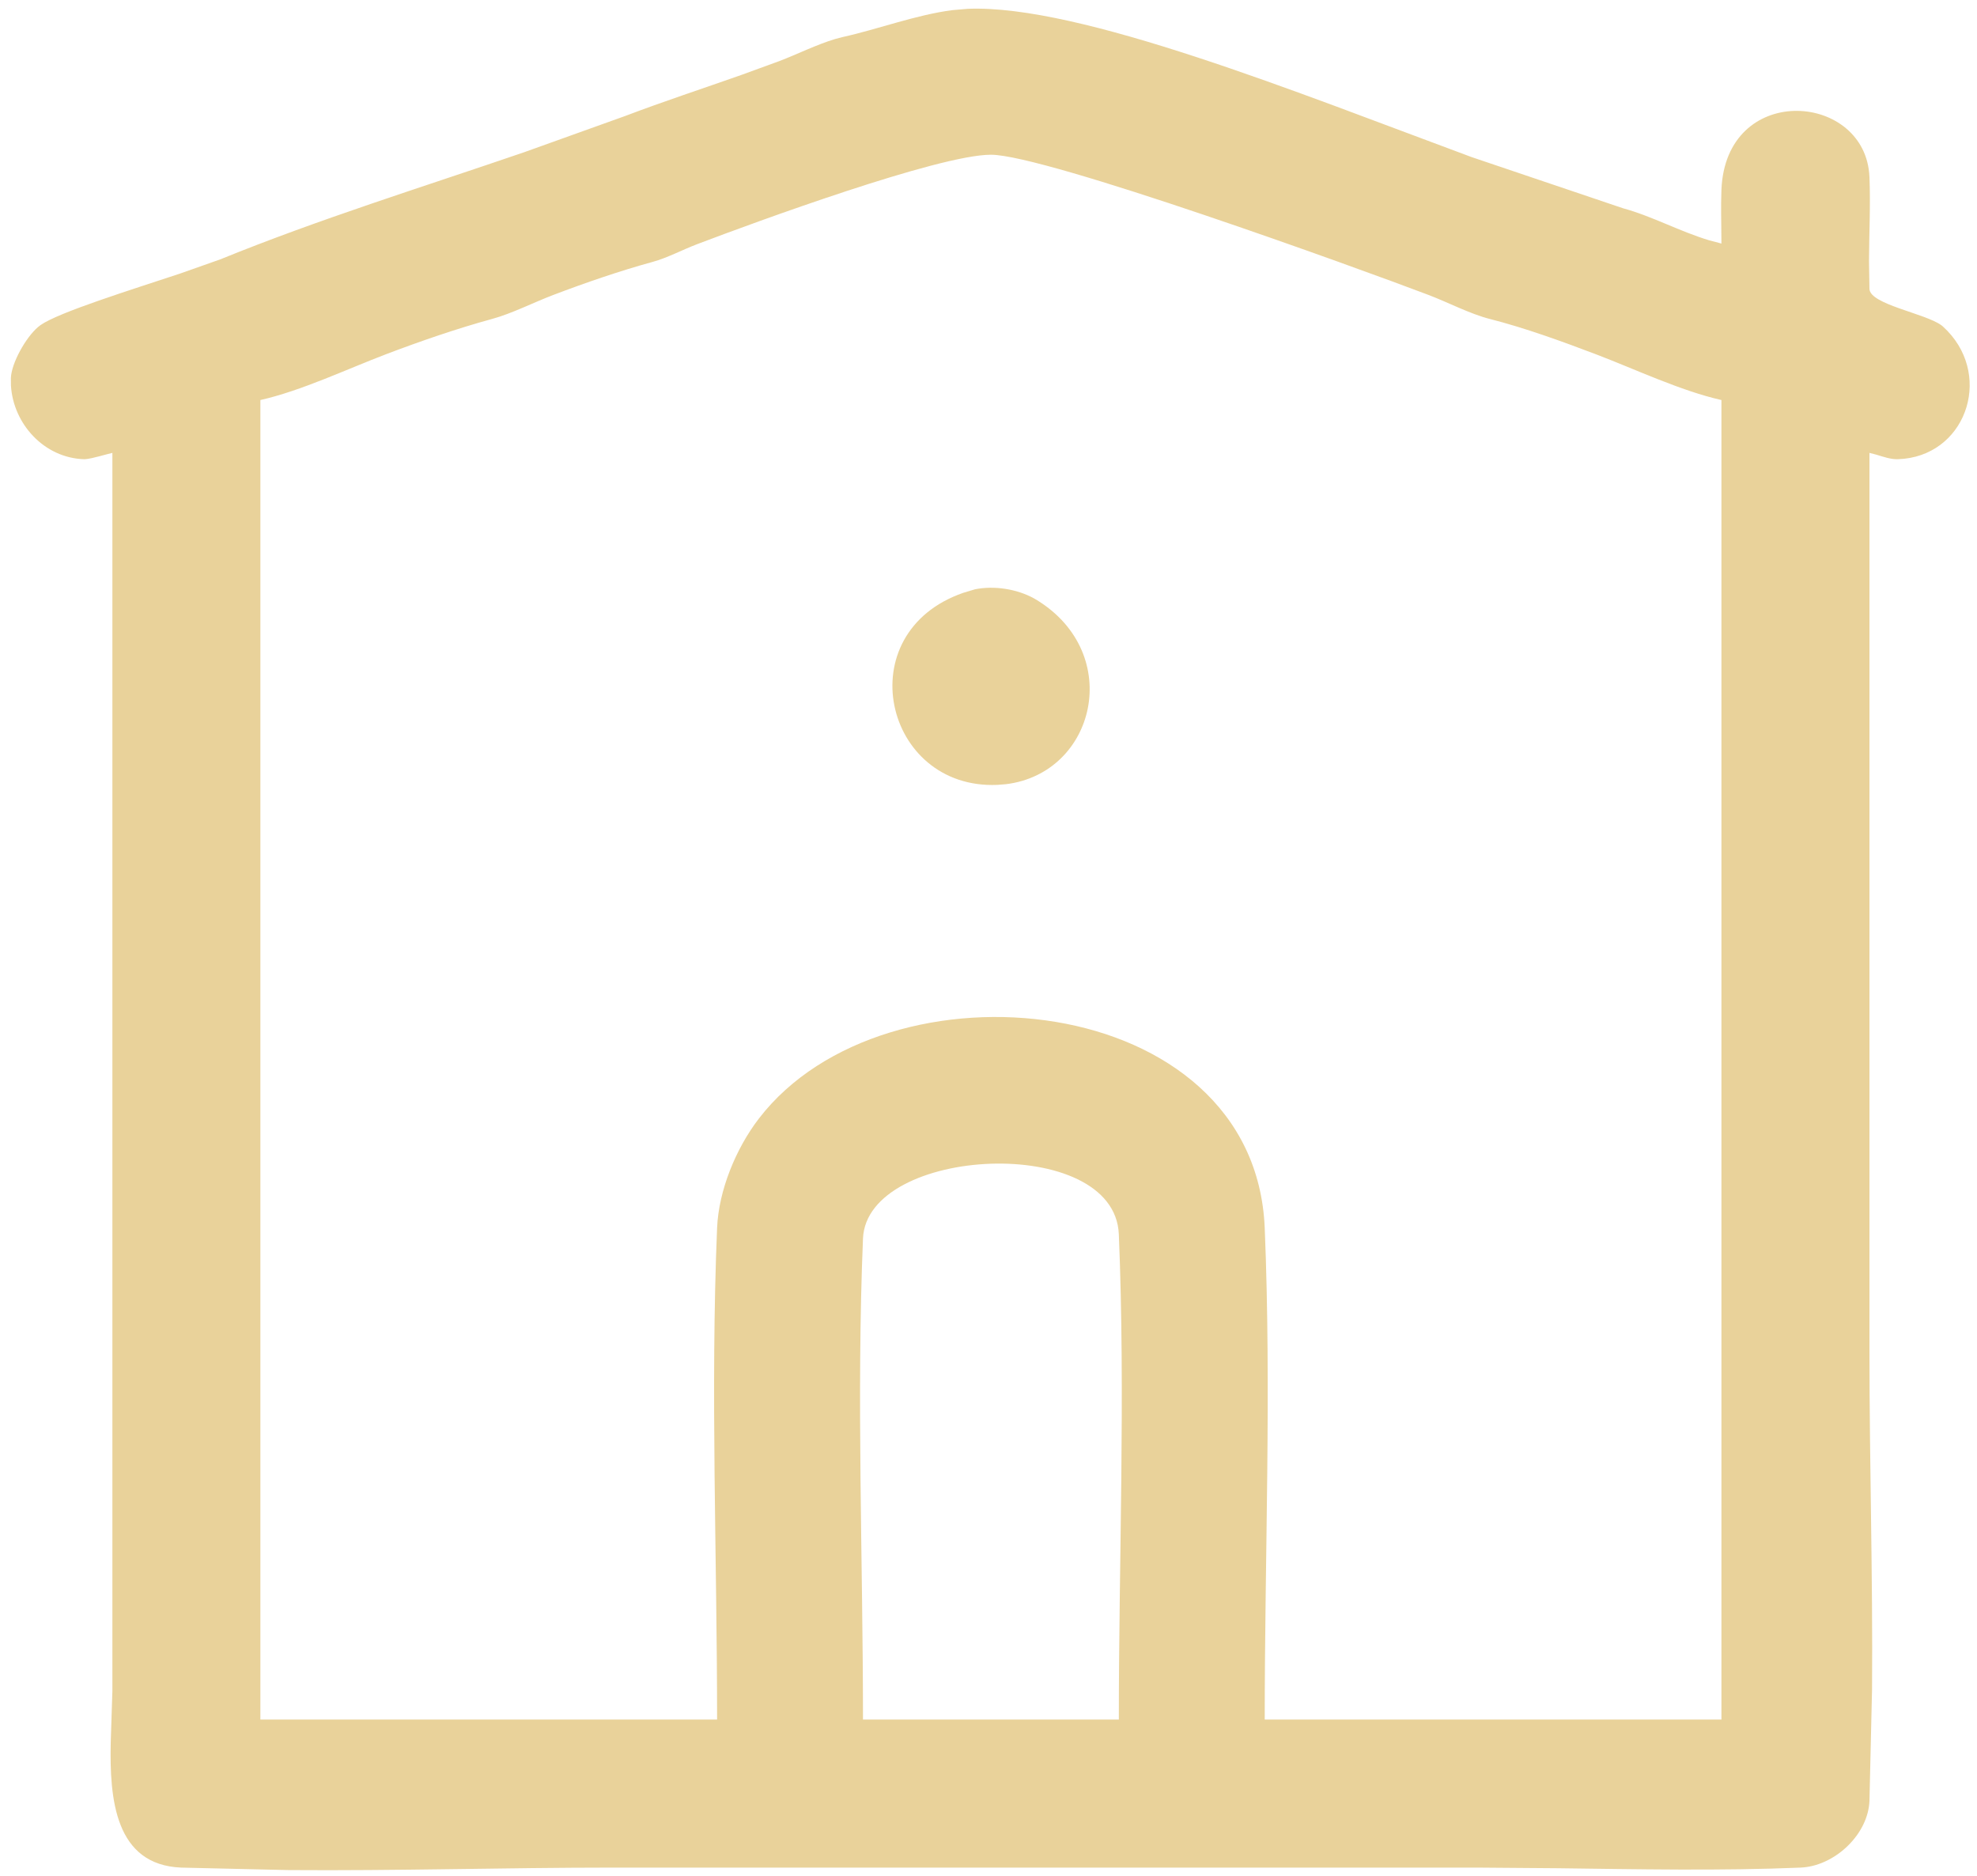 <svg width="78" height="74" viewBox="0 0 78 74" fill="none" xmlns="http://www.w3.org/2000/svg">
<path fill-rule="evenodd" clip-rule="evenodd" d="M40.923 23.681L40.79 23.603C40.109 23.231 39.224 23.096 38.469 23.247L38.008 23.385C33.441 24.966 34.874 31.149 39.343 30.963L39.693 30.935C43.223 30.5 44.353 25.804 40.923 23.681ZM76.656 12.881L76.6 12.835C75.965 12.363 73.782 12.011 73.757 11.4L73.739 10.296C73.744 9.192 73.802 8.082 73.757 6.982L73.746 6.826C73.446 3.611 68.091 3.286 67.917 7.482L67.905 8.012C67.901 8.543 67.917 9.079 67.917 9.608L67.421 9.476C66.273 9.13 65.176 8.527 64.038 8.217L58.06 6.197C51.248 3.675 42.601 0.165 38.179 0.348L37.575 0.4C36.15 0.583 34.63 1.155 33.256 1.459L32.953 1.538C32.233 1.752 31.43 2.15 30.755 2.407L29.242 2.959C27.719 3.497 26.175 4.002 24.665 4.576L20.678 6.006C16.668 7.381 12.608 8.638 8.687 10.233L7.11 10.79C5.143 11.442 2.33 12.317 1.604 12.821L1.506 12.897C1.009 13.318 0.454 14.326 0.43 14.907L0.432 15.211C0.523 16.724 1.742 18.066 3.314 18.115L3.362 18.114C3.62 18.098 4.184 17.921 4.434 17.866V28.555C4.434 39.243 4.434 49.931 4.434 60.62V62.142C4.434 63.665 4.434 65.187 4.434 66.71L4.369 68.732C4.318 70.976 4.541 73.567 7.147 73.675L11.387 73.773C15.643 73.806 19.932 73.675 24.163 73.675H32.693C41.222 73.675 49.752 73.675 58.282 73.675L61.467 73.7C64.662 73.741 67.877 73.806 71.043 73.675L71.168 73.666C72.446 73.543 73.703 72.347 73.757 71.045L73.859 66.639C73.893 62.217 73.757 57.759 73.757 53.362V44.488C73.757 35.614 73.757 26.74 73.757 17.866L74.03 17.937C74.308 18.02 74.596 18.124 74.876 18.115L75.126 18.098C77.66 17.826 78.638 14.677 76.656 12.881ZM67.917 15.781C67.917 33.133 67.917 50.484 67.917 67.836C61.911 67.836 55.905 67.836 49.898 67.836C49.898 61.406 50.164 54.858 49.898 48.442C49.508 39.03 34.946 37.614 29.941 44.126C29.034 45.305 28.354 46.961 28.292 48.442C28.026 54.858 28.292 61.406 28.292 67.836C22.286 67.836 16.28 67.836 10.273 67.836C10.273 50.484 10.273 33.133 10.273 15.781C11.885 15.418 13.675 14.566 15.235 13.972C16.572 13.464 18.035 12.959 19.408 12.584C20.204 12.367 21.042 11.935 21.826 11.637C23.078 11.161 24.455 10.685 25.748 10.332C26.328 10.173 26.932 9.85 27.498 9.635C29.802 8.759 37.039 6.104 39.095 6.104C41.239 6.104 53.577 10.577 56.365 11.637C57.132 11.928 58 12.386 58.783 12.584C60.146 12.93 61.627 13.467 62.955 13.972C64.514 14.565 66.308 15.418 67.917 15.781ZM44.142 67.836C40.778 67.836 37.413 67.836 34.048 67.836C34.048 61.544 33.788 55.138 34.048 48.859C34.2 45.204 43.977 44.701 44.142 48.692C44.405 55.026 44.142 61.489 44.142 67.836Z" fill="#E9D29A"/>
</svg>
